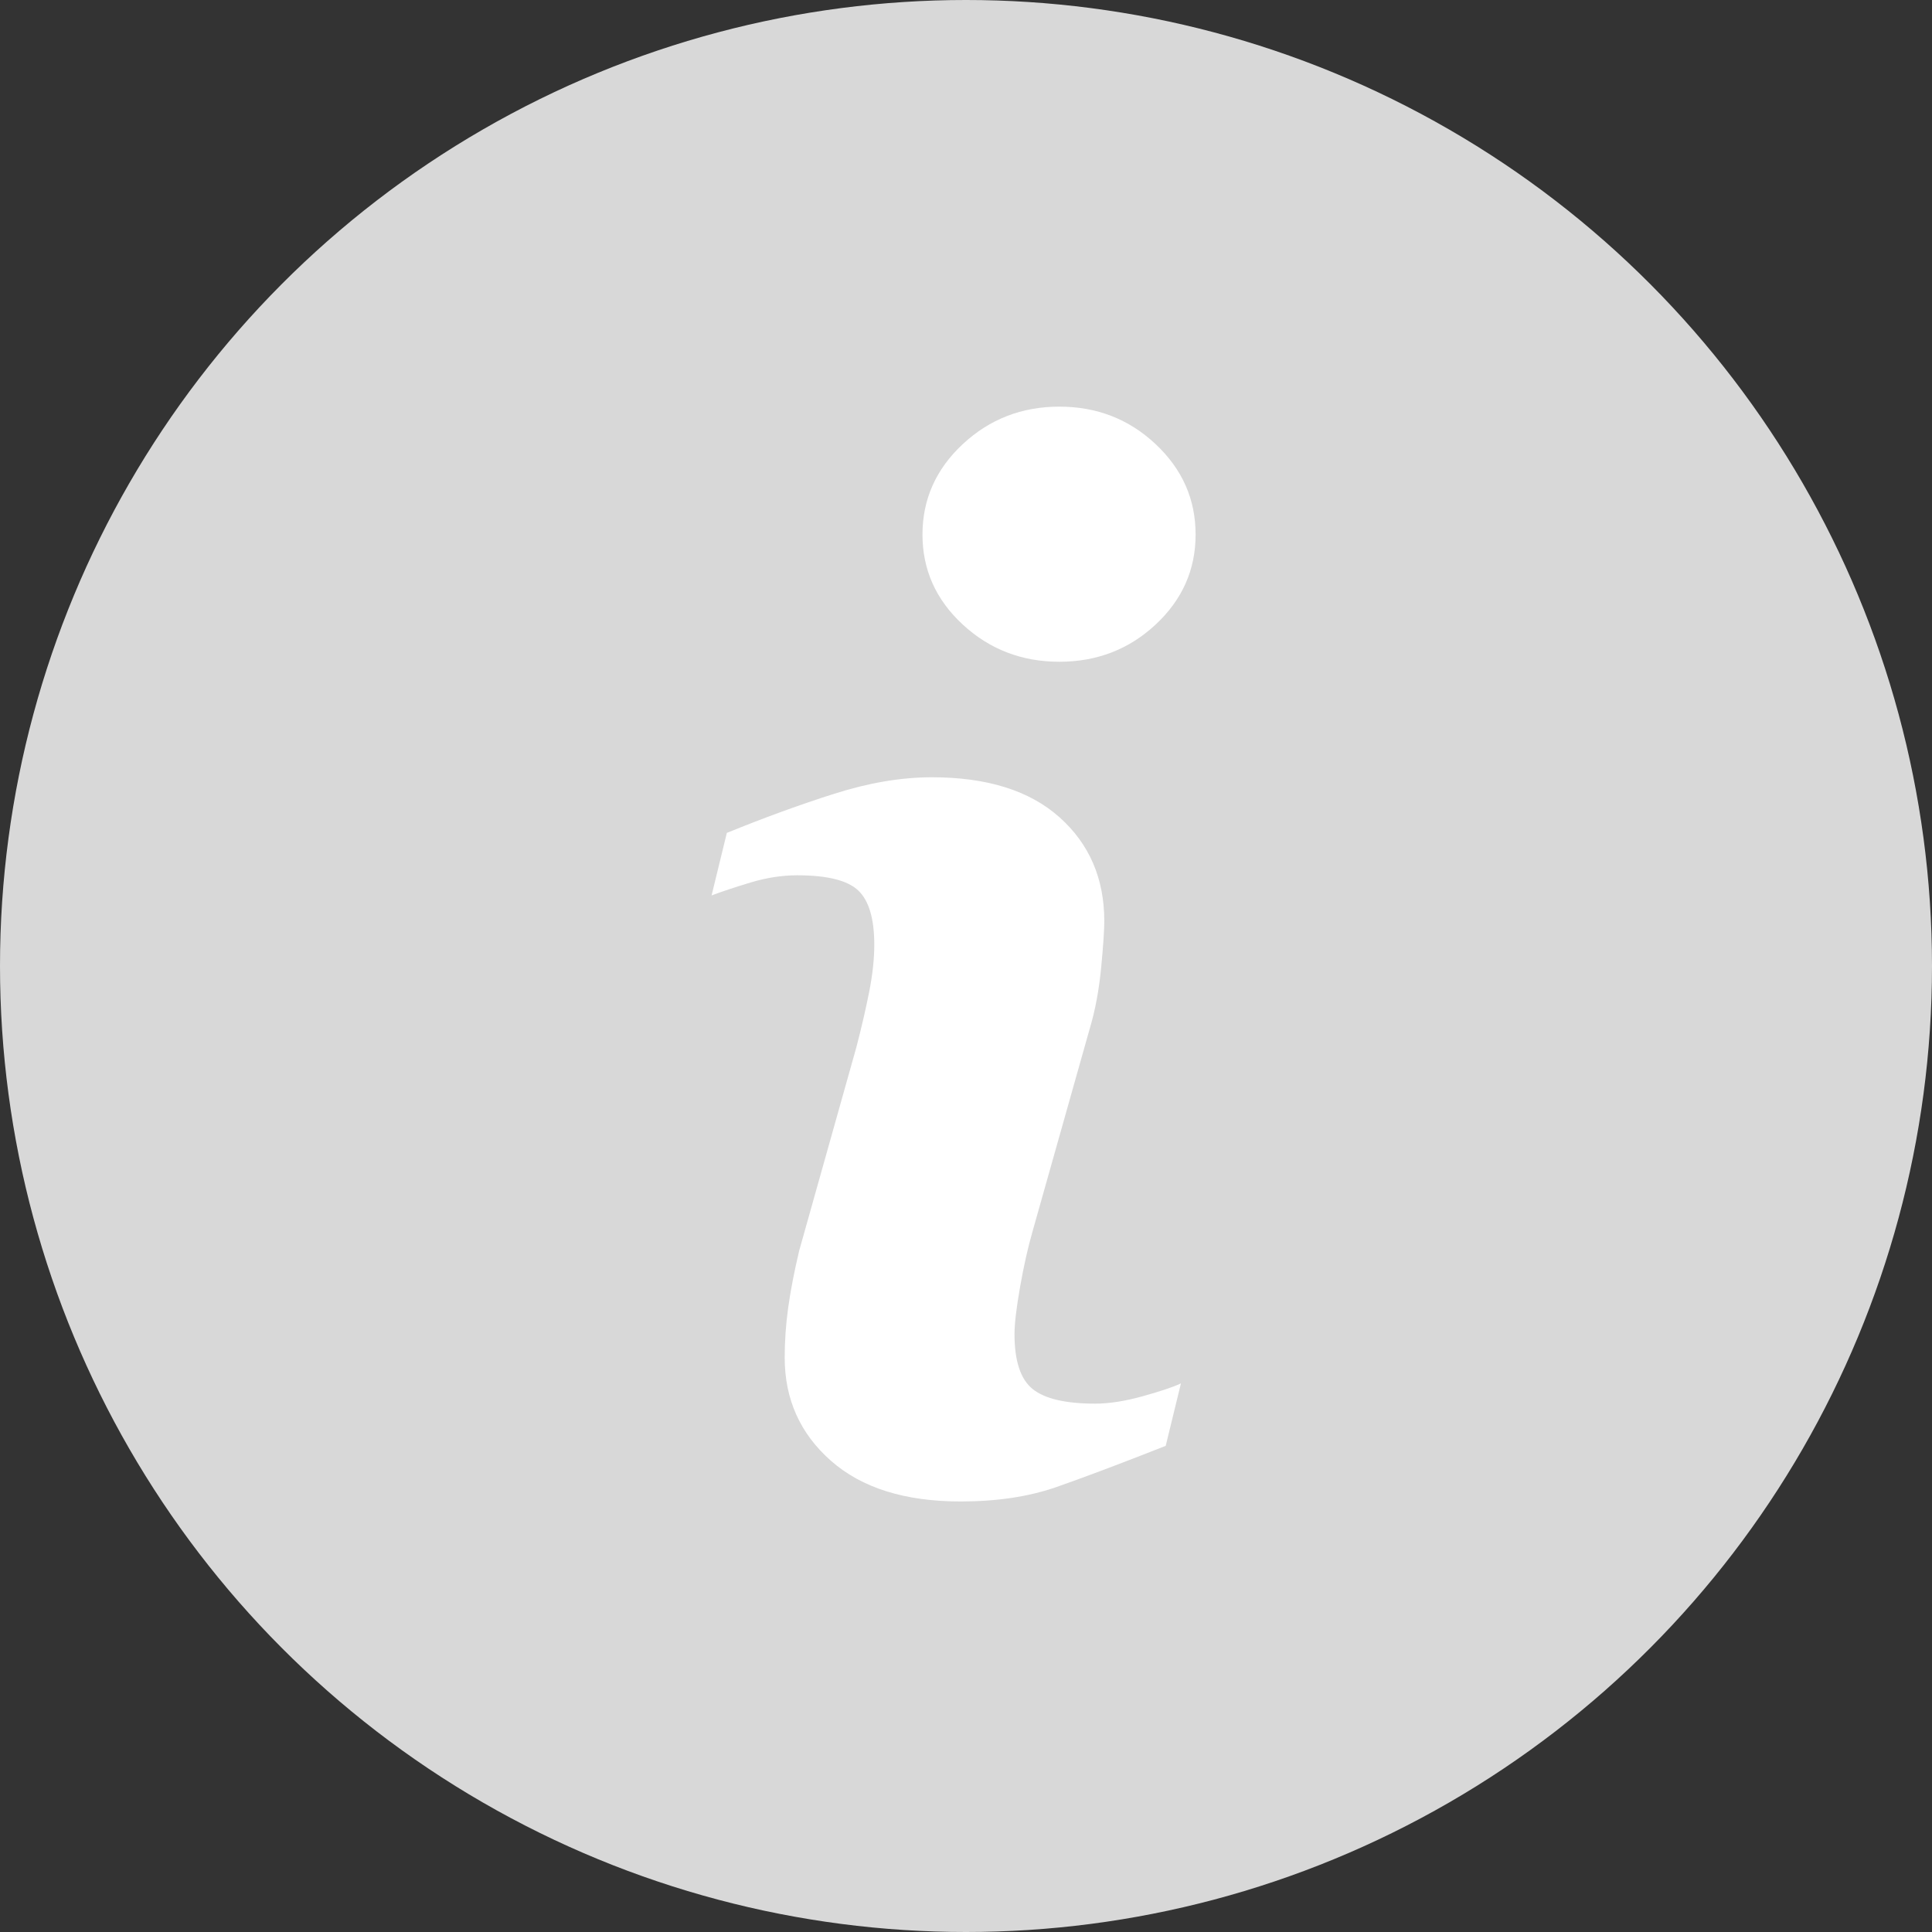 <svg height="19" viewBox="0 0 19 19" width="19" xmlns="http://www.w3.org/2000/svg"><rect x="0" y="0" width="19" height="19" fill="#333333" stroke="none"/><g fill="none" fill-rule="evenodd"><circle cx="9.5" cy="9.5" fill="#d8d8d8" r="9.5"/><path d="m11.614 13.604-.15.615c-.451.178-.811.313-1.08.407-.269.093-.581.14-.937.14-.547 0-.972-.133-1.275-.4s-.455-.605-.455-1.015c0-.16.011-.322.034-.489.023-.166.059-.354.109-.564l.561-1.996c.05-.191.092-.373.126-.543.034-.171.051-.327.051-.468 0-.255-.052-.433-.157-.533s-.305-.15-.602-.15c-.146 0-.295.023-.448.068-.153.046-.284.089-.393.13l.15-.615c.369-.15.722-.279 1.06-.386s.656-.161.957-.161c.542 0 .96.131 1.254.393s.441.603.441 1.022c0 .087-.01.239-.031.458-.021.219-.058.419-.113.602l-.561 1.989c-.046.16-.087.342-.123.547-.036.205-.055.36-.055.465 0 .264.059.444.178.54s.324.144.615.144c.137 0 .292-.024.465-.072.173-.048.299-.09.376-.126zm.144-8.347c0 .346-.131.641-.393.885-.262.244-.578.366-.947.366-.369 0-.686-.122-.95-.366-.264-.244-.396-.539-.396-.885s.132-.643.396-.889c.264-.246.581-.369.95-.369.369 0 .685.123.947.369.262.246.393.542.393.889z" fill="#fff" fill-rule="nonzero"/></g></svg>